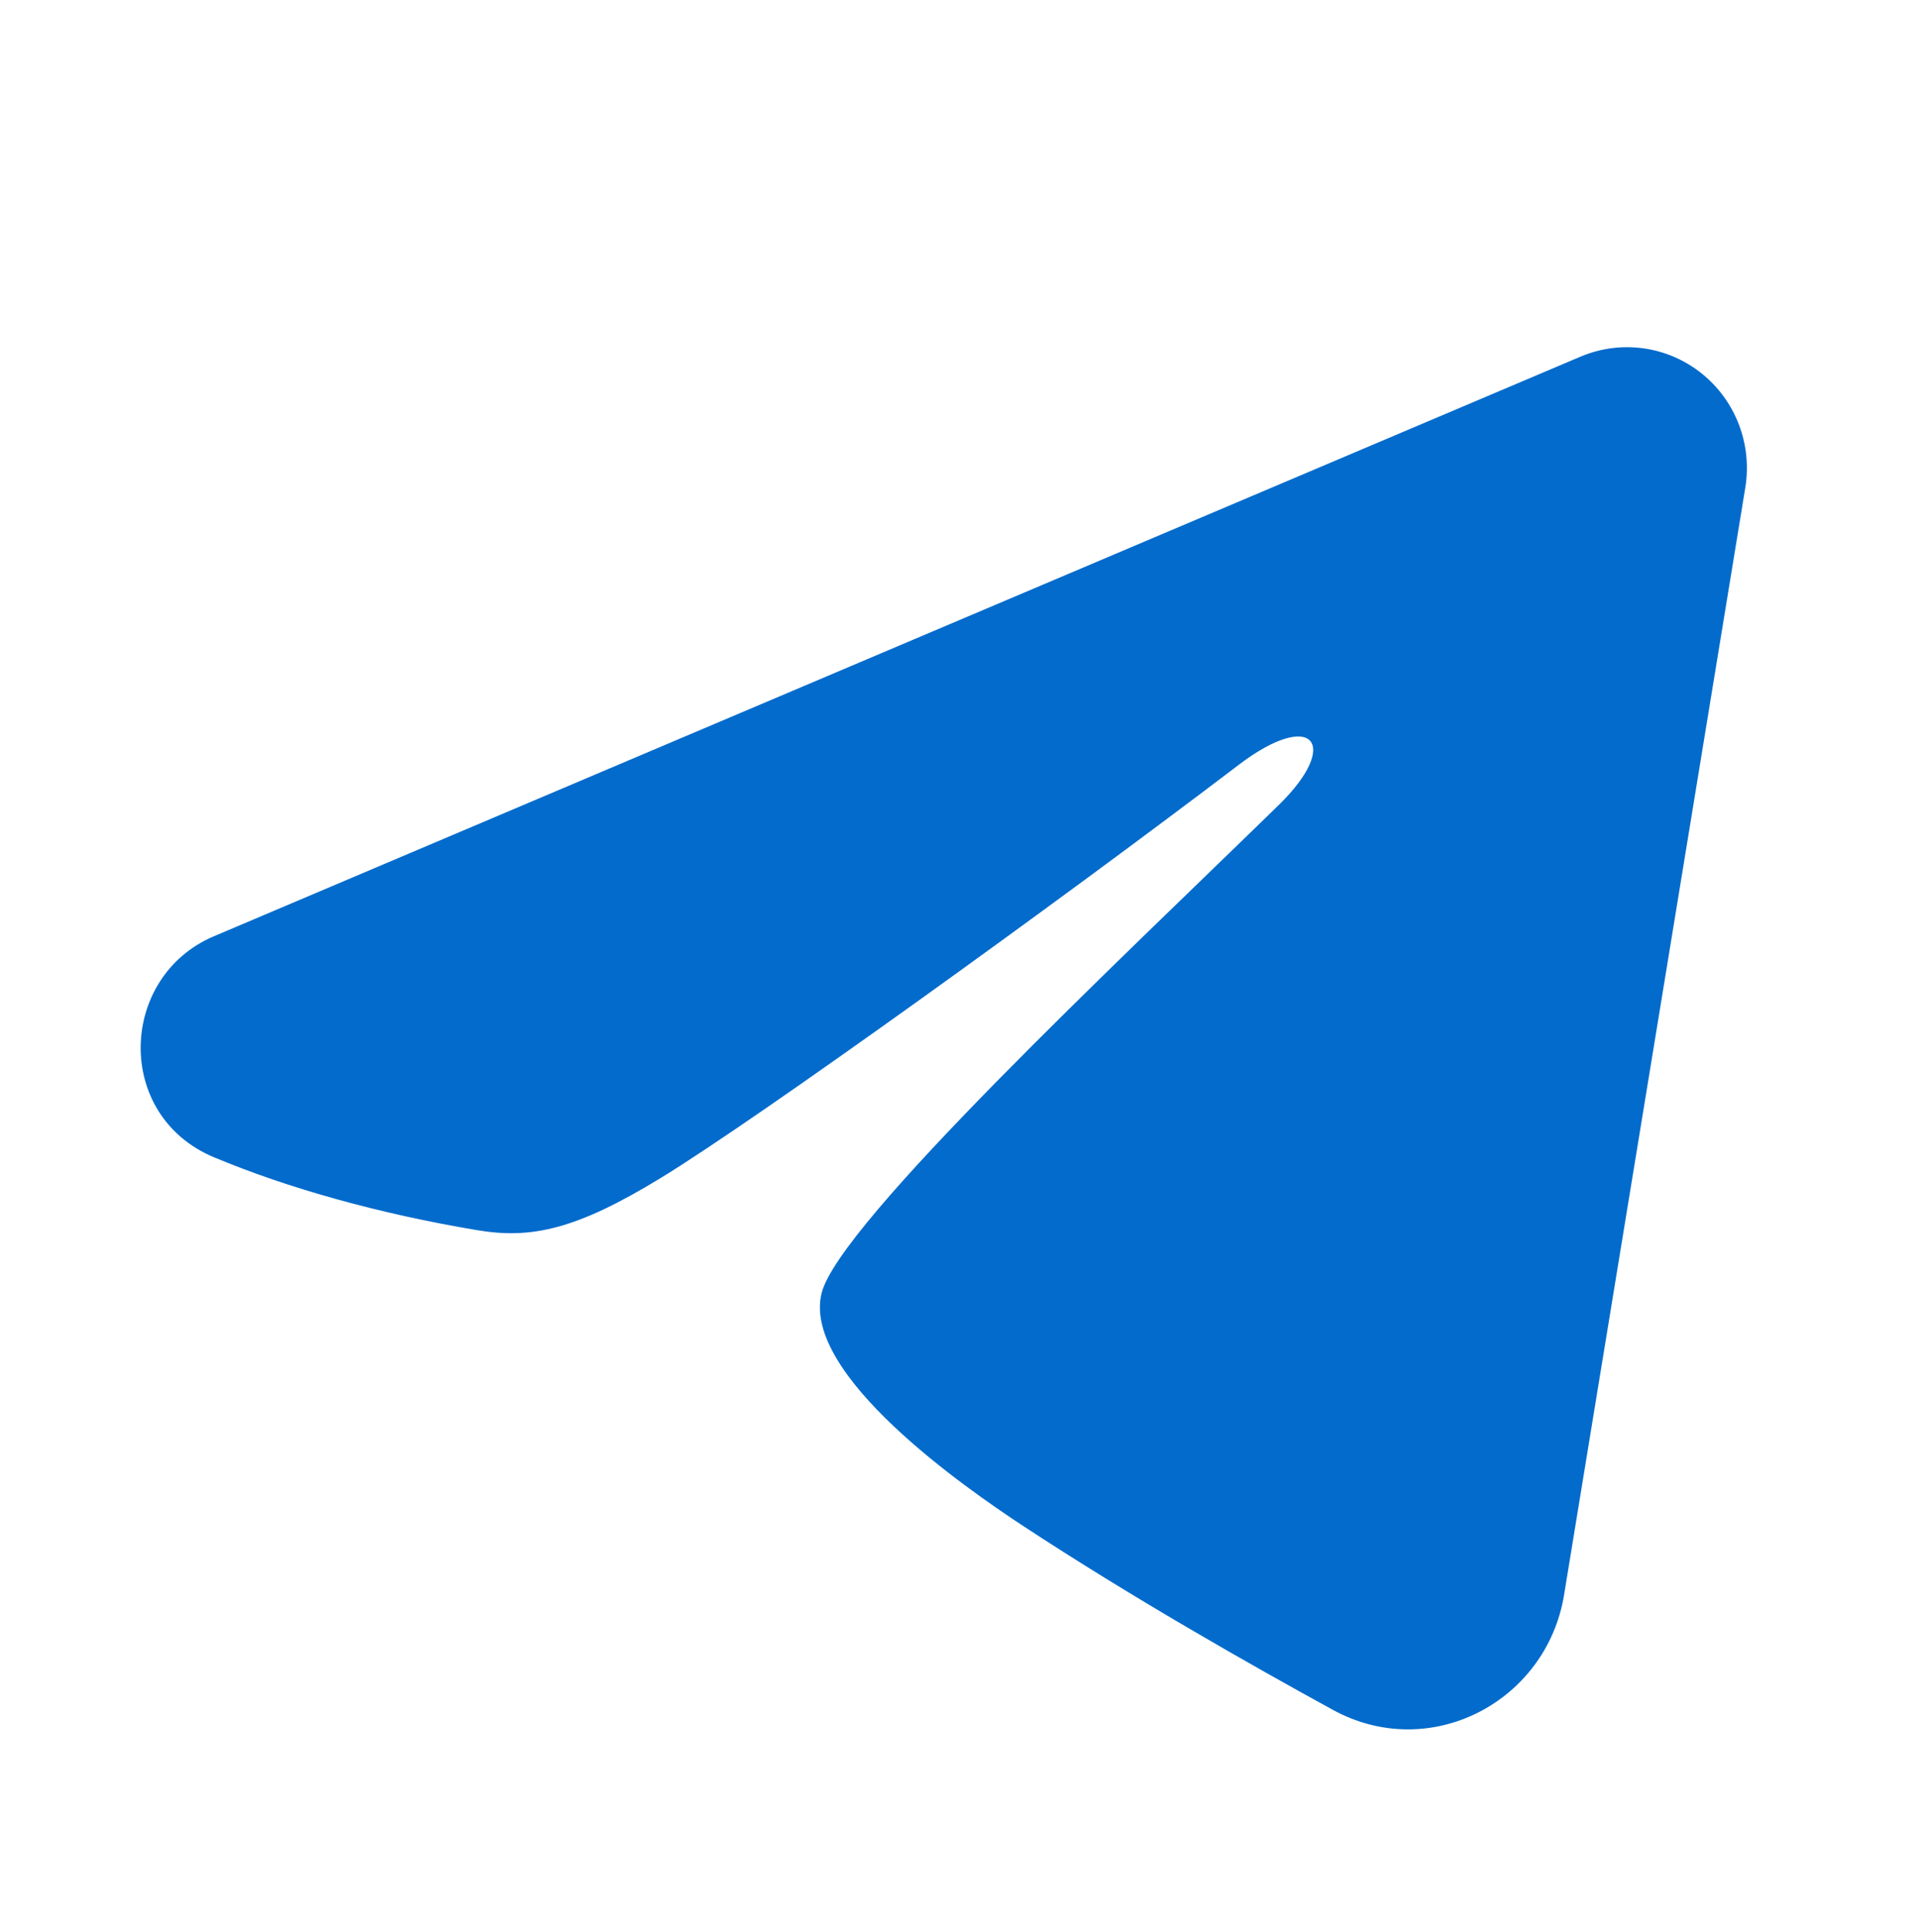 <?xml version="1.0" encoding="UTF-8"?> <svg xmlns="http://www.w3.org/2000/svg" width="139" height="140" viewBox="0 0 139 140" fill="none"> <g clip-path="url(#clip0_224_112)"> <path fill-rule="evenodd" clip-rule="evenodd" d="M114.542 25.844C115.973 25.238 117.54 25.028 119.079 25.238C120.618 25.448 122.072 26.07 123.292 27.038C124.511 28.007 125.45 29.287 126.012 30.745C126.573 32.203 126.737 33.786 126.485 35.329L113.349 115.579C112.075 123.319 103.642 127.759 96.594 123.903C90.698 120.677 81.941 115.707 74.064 110.521C70.126 107.925 58.062 99.613 59.545 93.698C60.819 88.64 81.09 69.635 92.673 58.336C97.219 53.897 95.146 51.336 89.777 55.419C76.445 65.558 55.039 80.975 47.961 85.315C41.718 89.142 38.463 89.795 34.571 89.142C27.47 87.952 20.885 86.109 15.511 83.863C8.248 80.829 8.601 70.773 15.505 67.844L114.542 25.844Z" fill="#026BCC"></path> </g> <defs> <clipPath id="clip0_224_112"> <rect width="139" height="140" fill="white"></rect> </clipPath> </defs> </svg> 
